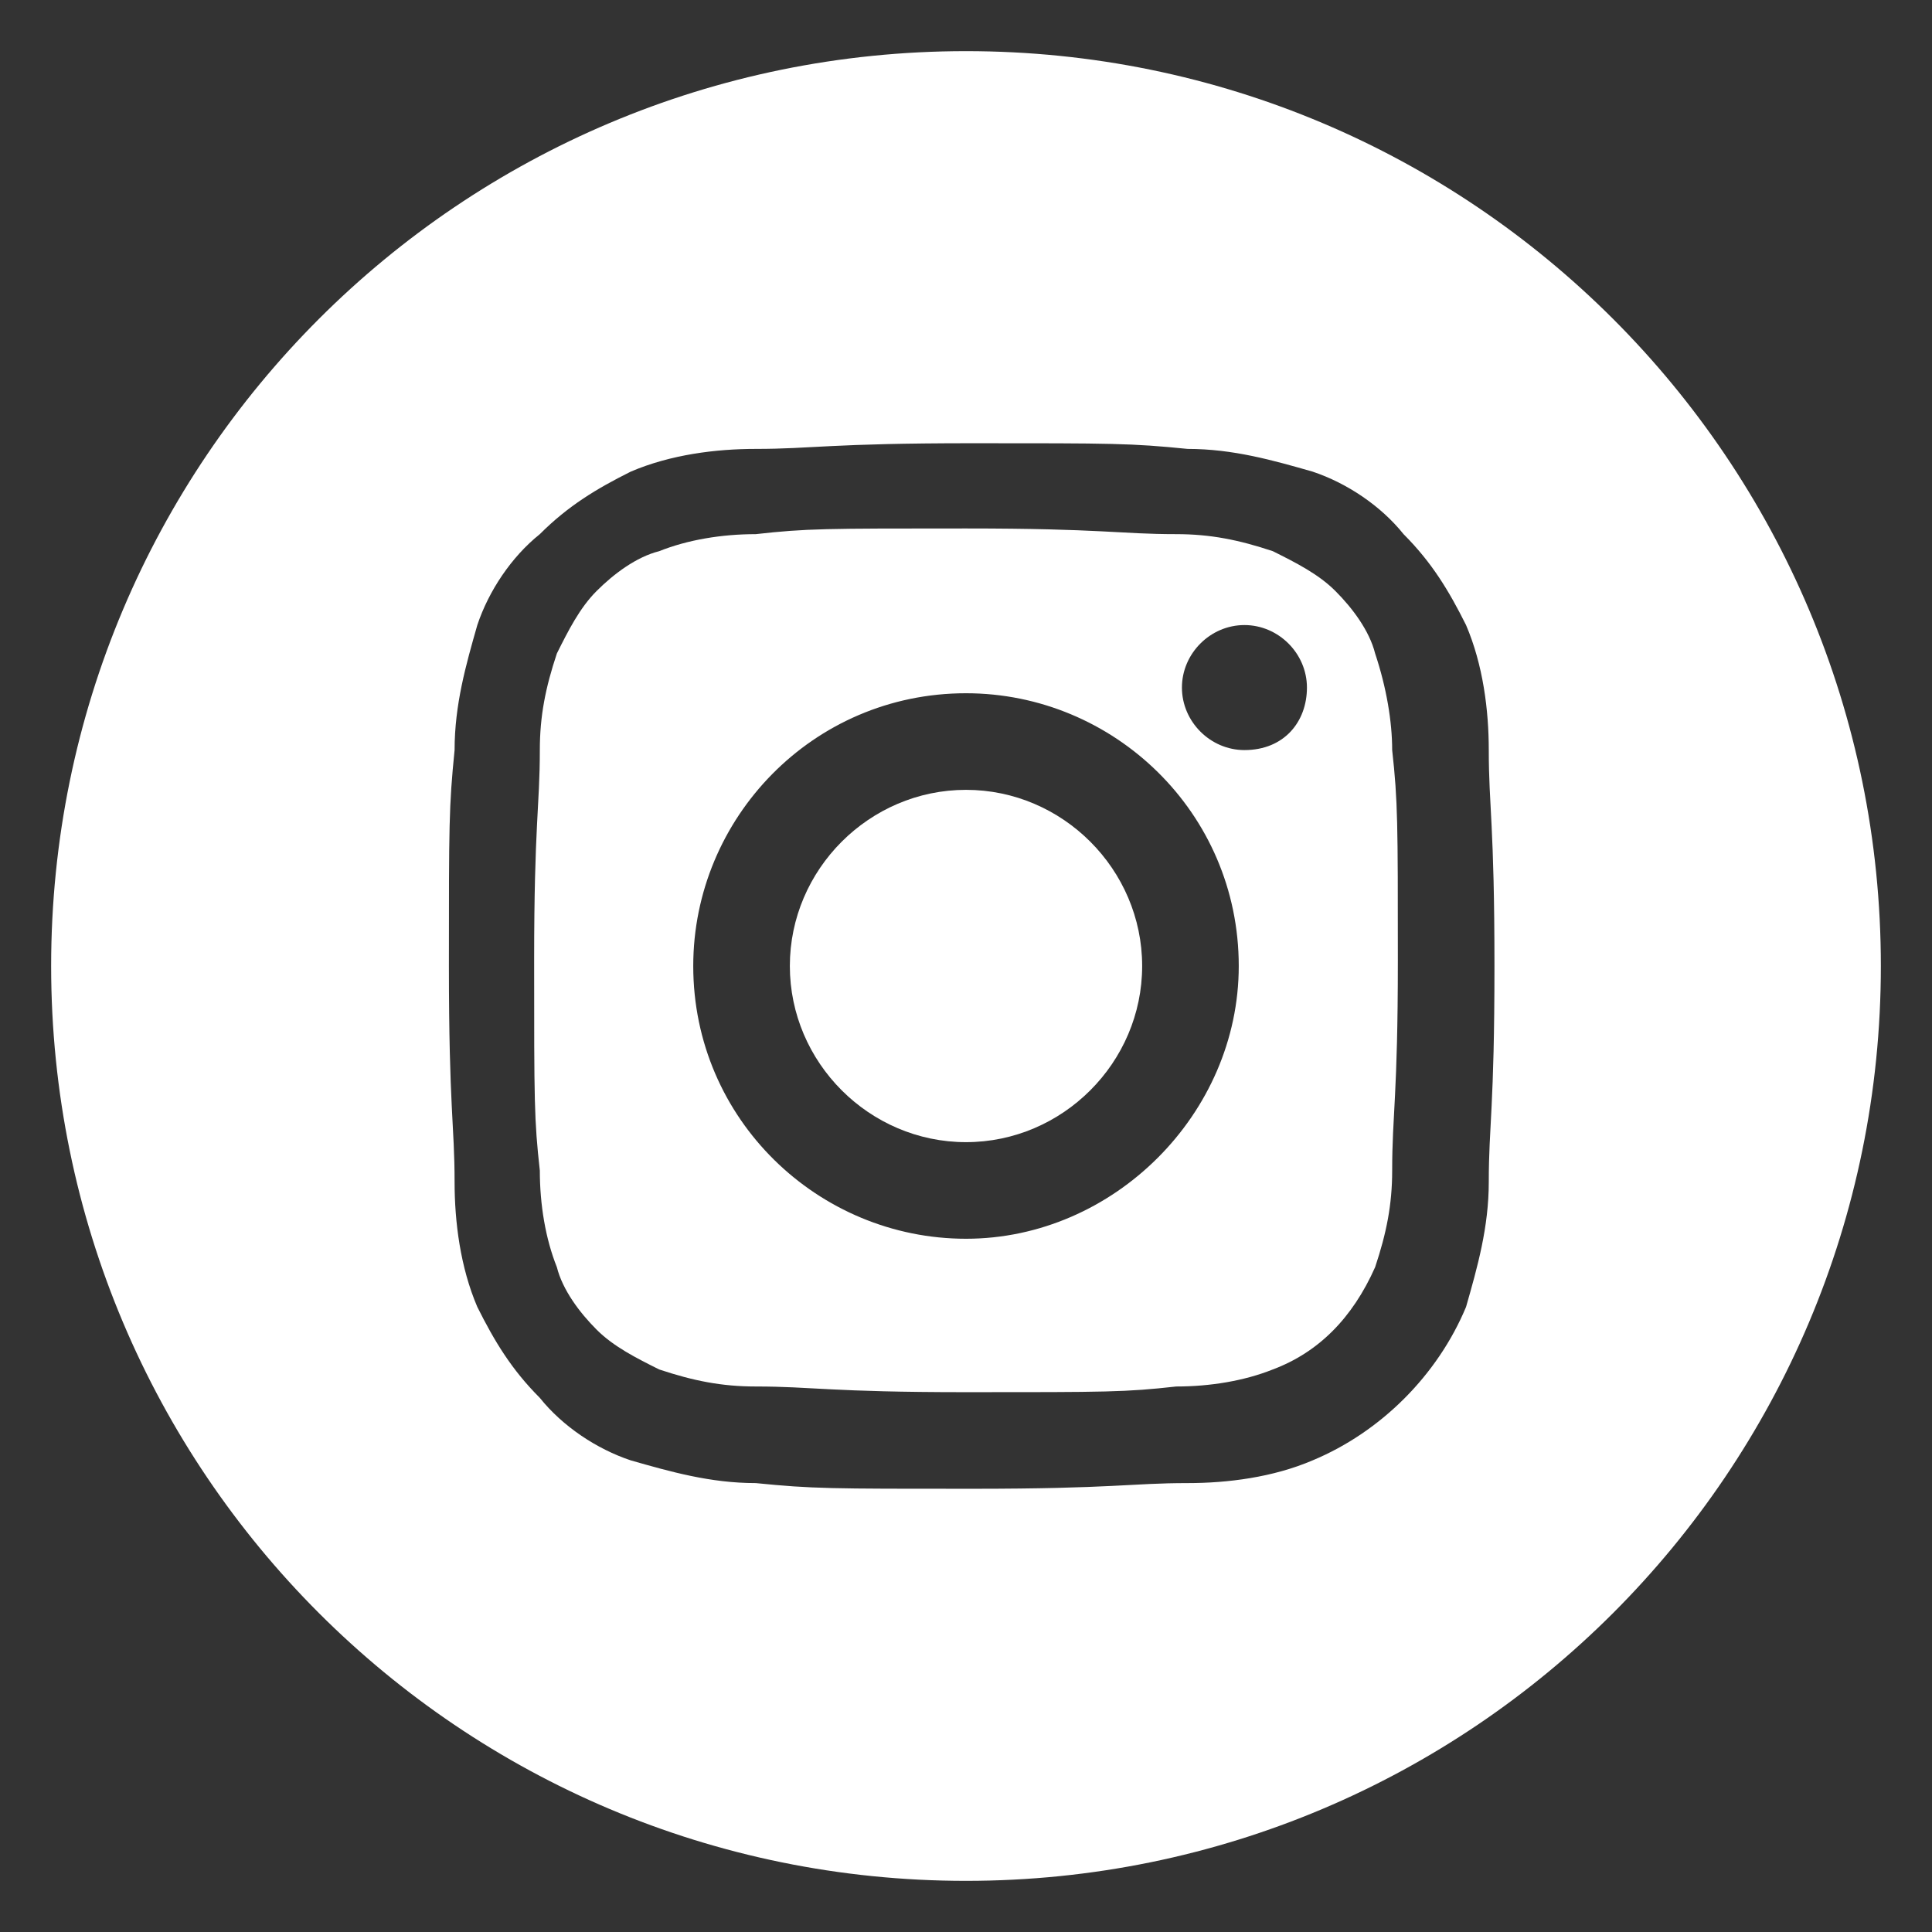 <?xml version="1.0" encoding="utf-8"?>
<!-- Generator: Adobe Illustrator 25.3.1, SVG Export Plug-In . SVG Version: 6.00 Build 0)  -->
<svg version="1.1" id="Vrstva_1" xmlns="http://www.w3.org/2000/svg" xmlns:xlink="http://www.w3.org/1999/xlink" x="0px" y="0px"
	 viewBox="0 0 34 34" style="enable-background:new 0 0 34 34;" xml:space="preserve">
<rect x="0" y="0" width="34" height="34" fill="#333333" stroke="none"/>
<style type="text/css">
	.st0{fill:#FFFFFF;}
</style>
<g id="Group_170" transform="translate(1854 963)">
	<path id="Path_3255" class="st0" d="M-1833.9-946c0,1.7-1.4,3.1-3.1,3.1c-1.7,0-3.1-1.4-3.1-3.1c0-1.7,1.4-3.1,3.1-3.1
		C-1835.3-949.1-1833.9-947.7-1833.9-946z"/>
	<path id="Path_3256" class="st0" d="M-1829.8-951.5c-0.1-0.4-0.4-0.8-0.7-1.1c-0.3-0.3-0.7-0.5-1.1-0.7c-0.6-0.2-1.1-0.3-1.7-0.3
		c-1,0-1.3-0.1-3.7-0.1c-2.5,0-2.8,0-3.7,0.1c-0.6,0-1.2,0.1-1.7,0.3c-0.4,0.1-0.8,0.4-1.1,0.7c-0.3,0.3-0.5,0.7-0.7,1.1
		c-0.2,0.6-0.3,1.1-0.3,1.7c0,1-0.1,1.3-0.1,3.7c0,2.5,0,2.8,0.1,3.7c0,0.6,0.1,1.2,0.3,1.7c0.1,0.4,0.4,0.8,0.7,1.1
		c0.3,0.3,0.7,0.5,1.1,0.7c0.6,0.2,1.1,0.3,1.7,0.3c1,0,1.3,0.1,3.7,0.1c2.5,0,2.8,0,3.7-0.1c0.6,0,1.2-0.1,1.7-0.3
		c0.8-0.3,1.4-0.9,1.8-1.8c0.2-0.6,0.3-1.1,0.3-1.7c0-1,0.1-1.3,0.1-3.7s0-2.8-0.1-3.7C-1829.5-950.3-1829.6-950.9-1829.8-951.5
		L-1829.8-951.5z M-1837-941.2c-2.6,0-4.8-2.1-4.8-4.8c0,0,0,0,0,0c0-2.6,2.1-4.8,4.8-4.8c0,0,0,0,0,0c2.6,0,4.8,2.1,4.8,4.8
		C-1832.2-943.4-1834.4-941.2-1837-941.2C-1837-941.2-1837-941.2-1837-941.2z M-1832.1-949.8c-0.6,0-1.1-0.5-1.1-1.1
		s0.5-1.1,1.1-1.1c0.6,0,1.1,0.5,1.1,1.1S-1831.4-949.8-1832.1-949.8z"/>
	<path id="Path_3257" class="st0" d="M-1837-962.1c-8.9,0-16.1,7.2-16.1,16.1c0,8.9,7.2,16.1,16.1,16.1c8.9,0,16.1-7.2,16.1-16.1
		C-1820.9-954.9-1828.1-962.1-1837-962.1z M-1827.8-942.2c0,0.8-0.2,1.5-0.4,2.2c-0.5,1.2-1.5,2.2-2.7,2.7c-0.7,0.3-1.5,0.4-2.2,0.4
		c-1,0-1.3,0.1-3.8,0.1s-2.8,0-3.8-0.1c-0.8,0-1.5-0.2-2.2-0.4c-0.6-0.2-1.2-0.6-1.6-1.1c-0.5-0.5-0.8-1-1.1-1.6
		c-0.3-0.7-0.4-1.5-0.4-2.2c0-1-0.1-1.3-0.1-3.8c0-2.5,0-2.8,0.1-3.8c0-0.8,0.2-1.5,0.4-2.2c0.2-0.6,0.6-1.2,1.1-1.6
		c0.5-0.5,1-0.8,1.6-1.1c0.7-0.3,1.5-0.4,2.2-0.4c1,0,1.3-0.1,3.8-0.1s2.8,0,3.8,0.1c0.8,0,1.5,0.2,2.2,0.4c0.6,0.2,1.2,0.6,1.6,1.1
		c0.5,0.5,0.8,1,1.1,1.6c0.3,0.7,0.4,1.5,0.4,2.2c0,1,0.1,1.3,0.1,3.8C-1827.7-943.5-1827.8-943.2-1827.8-942.2L-1827.8-942.2z"/>
</g>
</svg>
